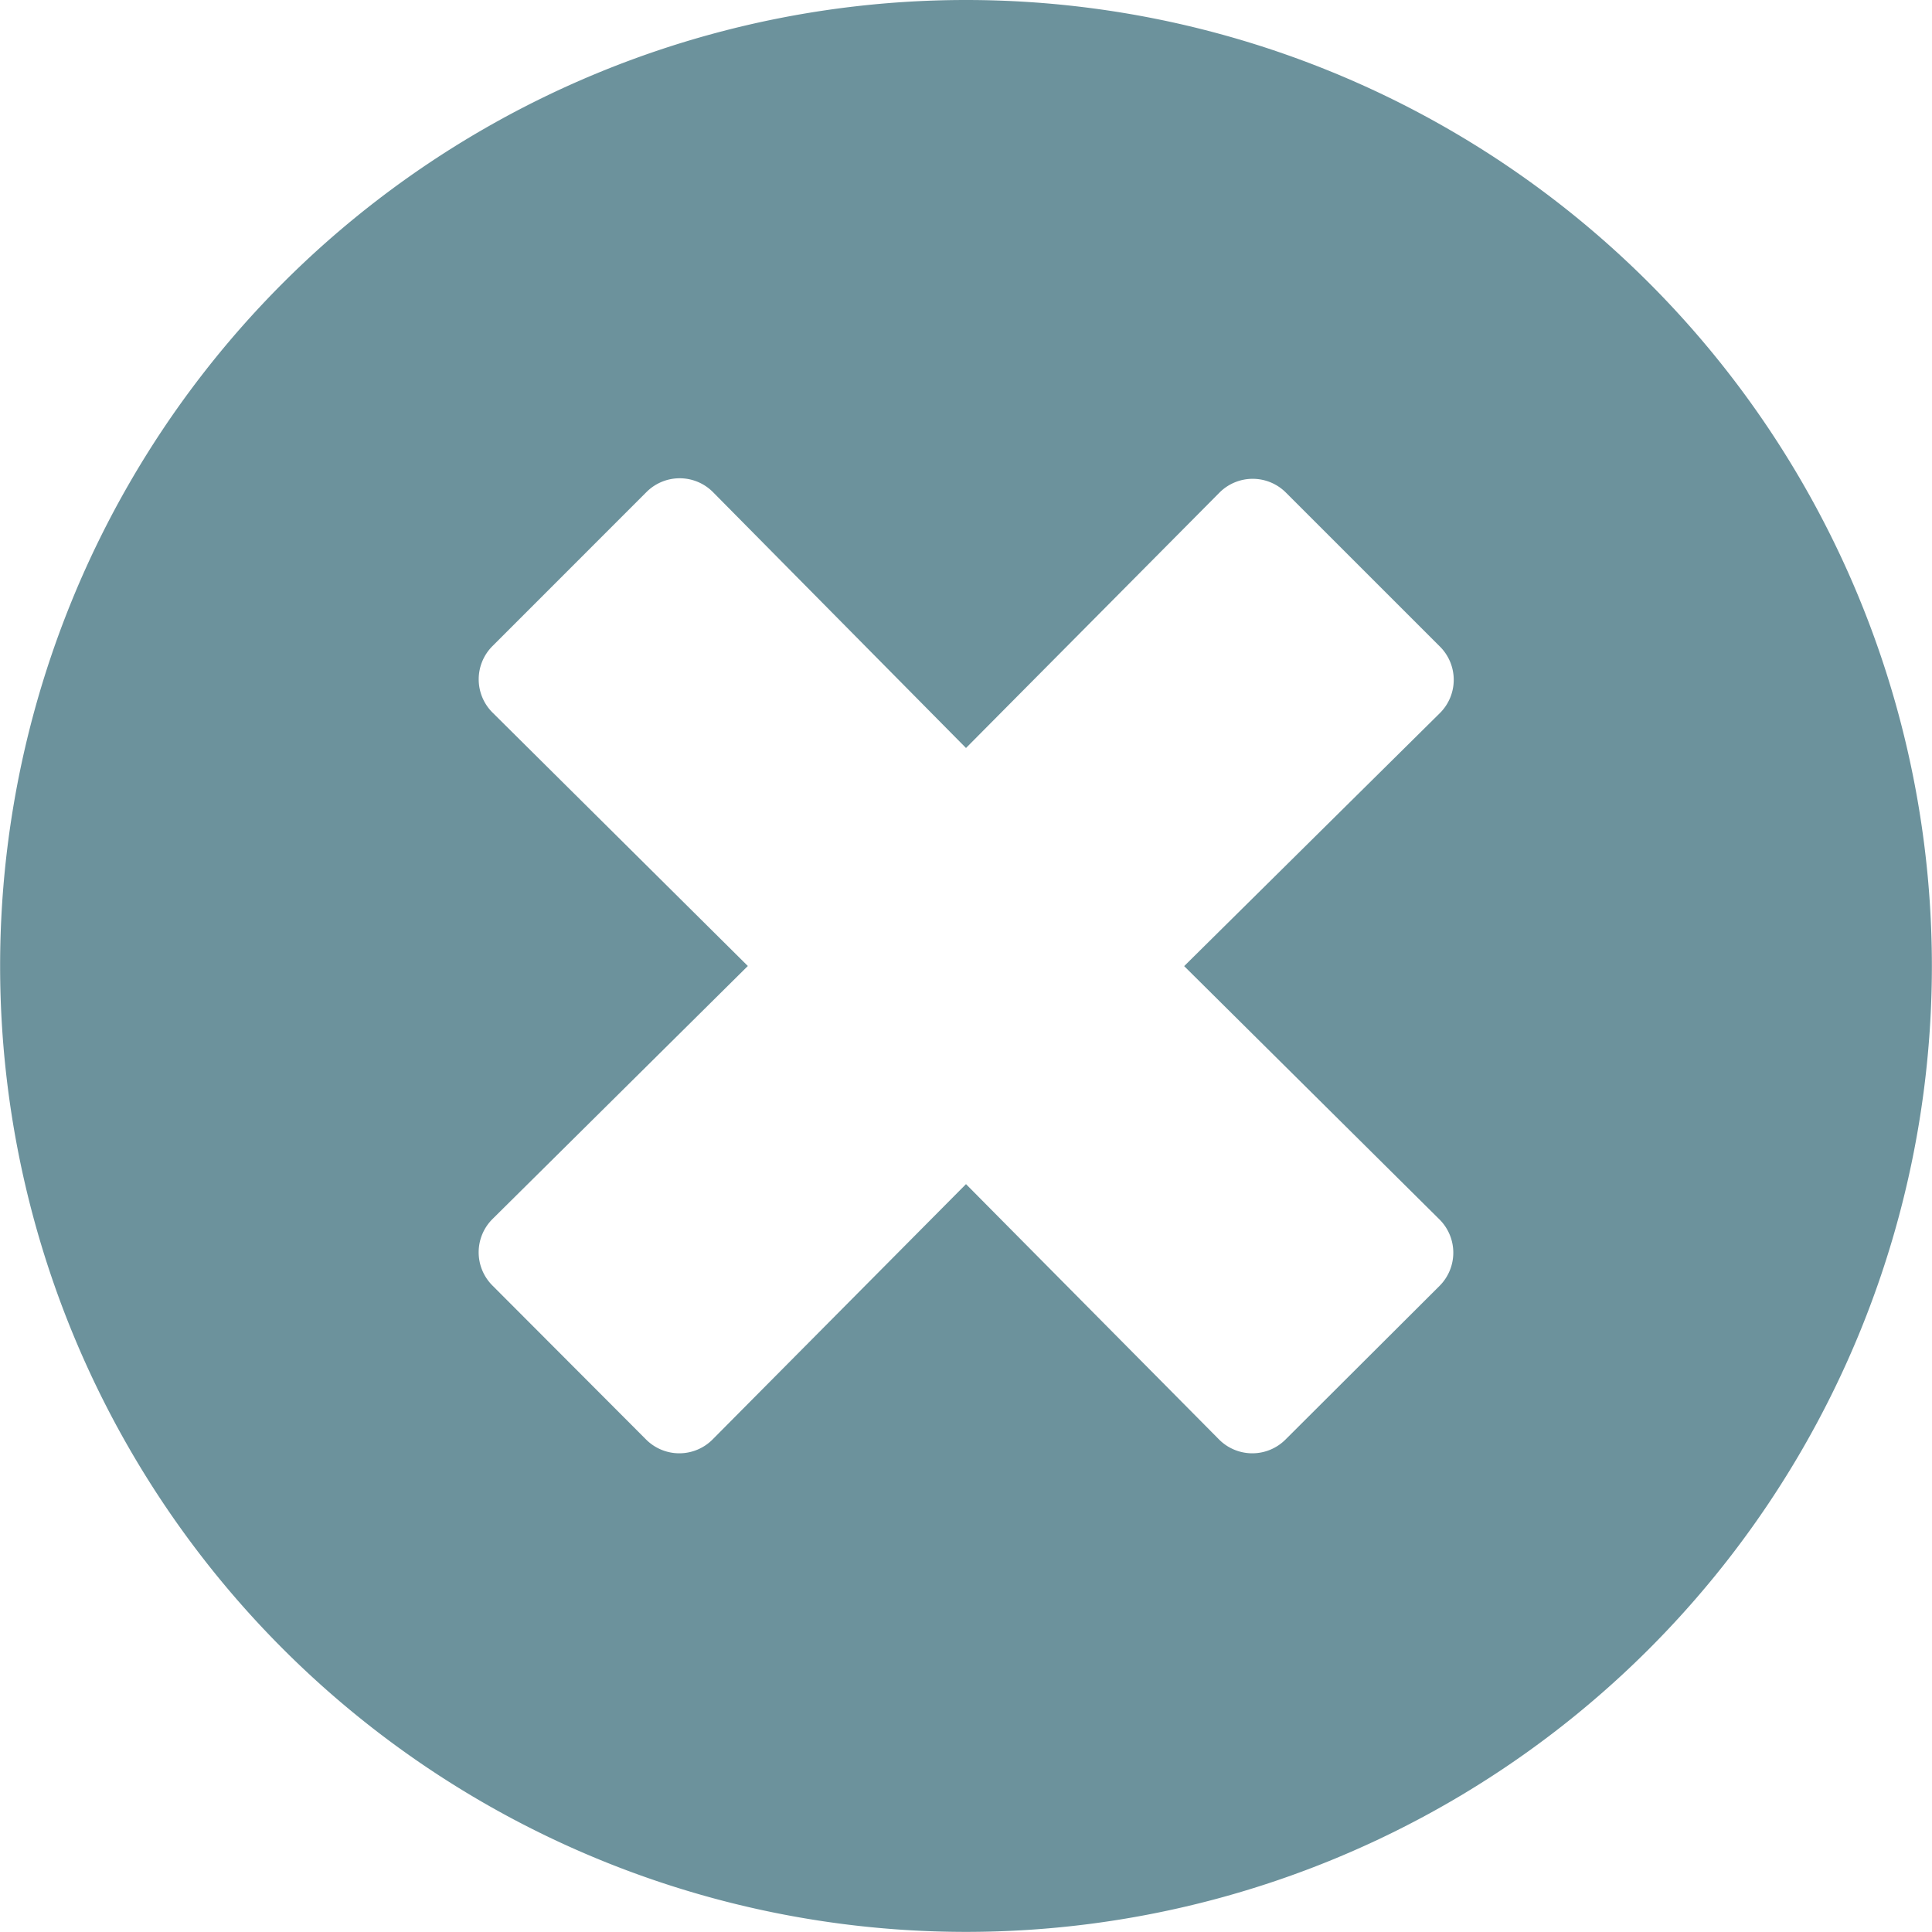 <svg xmlns="http://www.w3.org/2000/svg" width="49.406" height="49.406" viewBox="0 0 49.406 49.406">
  <path id="Pfad_675" data-name="Pfad 675" d="M25.5-43.828A24.7,24.7,0,0,0,.8-19.125a24.7,24.7,0,0,0,24.7,24.7,24.7,24.7,0,0,0,24.7-24.7A24.7,24.7,0,0,0,25.5-43.828ZM37.612-12.64a1.2,1.2,0,0,1,0,1.693L33.668-7.013a1.2,1.2,0,0,1-1.693,0L25.5-13.547,19.015-7.013a1.2,1.2,0,0,1-1.693,0l-3.935-3.944a1.2,1.2,0,0,1,0-1.693l6.534-6.475L13.388-25.61a1.2,1.2,0,0,1,0-1.693l3.944-3.945a1.2,1.2,0,0,1,1.693,0L25.5-24.7l6.485-6.534a1.2,1.2,0,0,1,1.693,0l3.945,3.944a1.2,1.2,0,0,1,0,1.693l-6.544,6.475Z" transform="translate(-0.797 43.828)" fill="#6c929c"/>
</svg>
